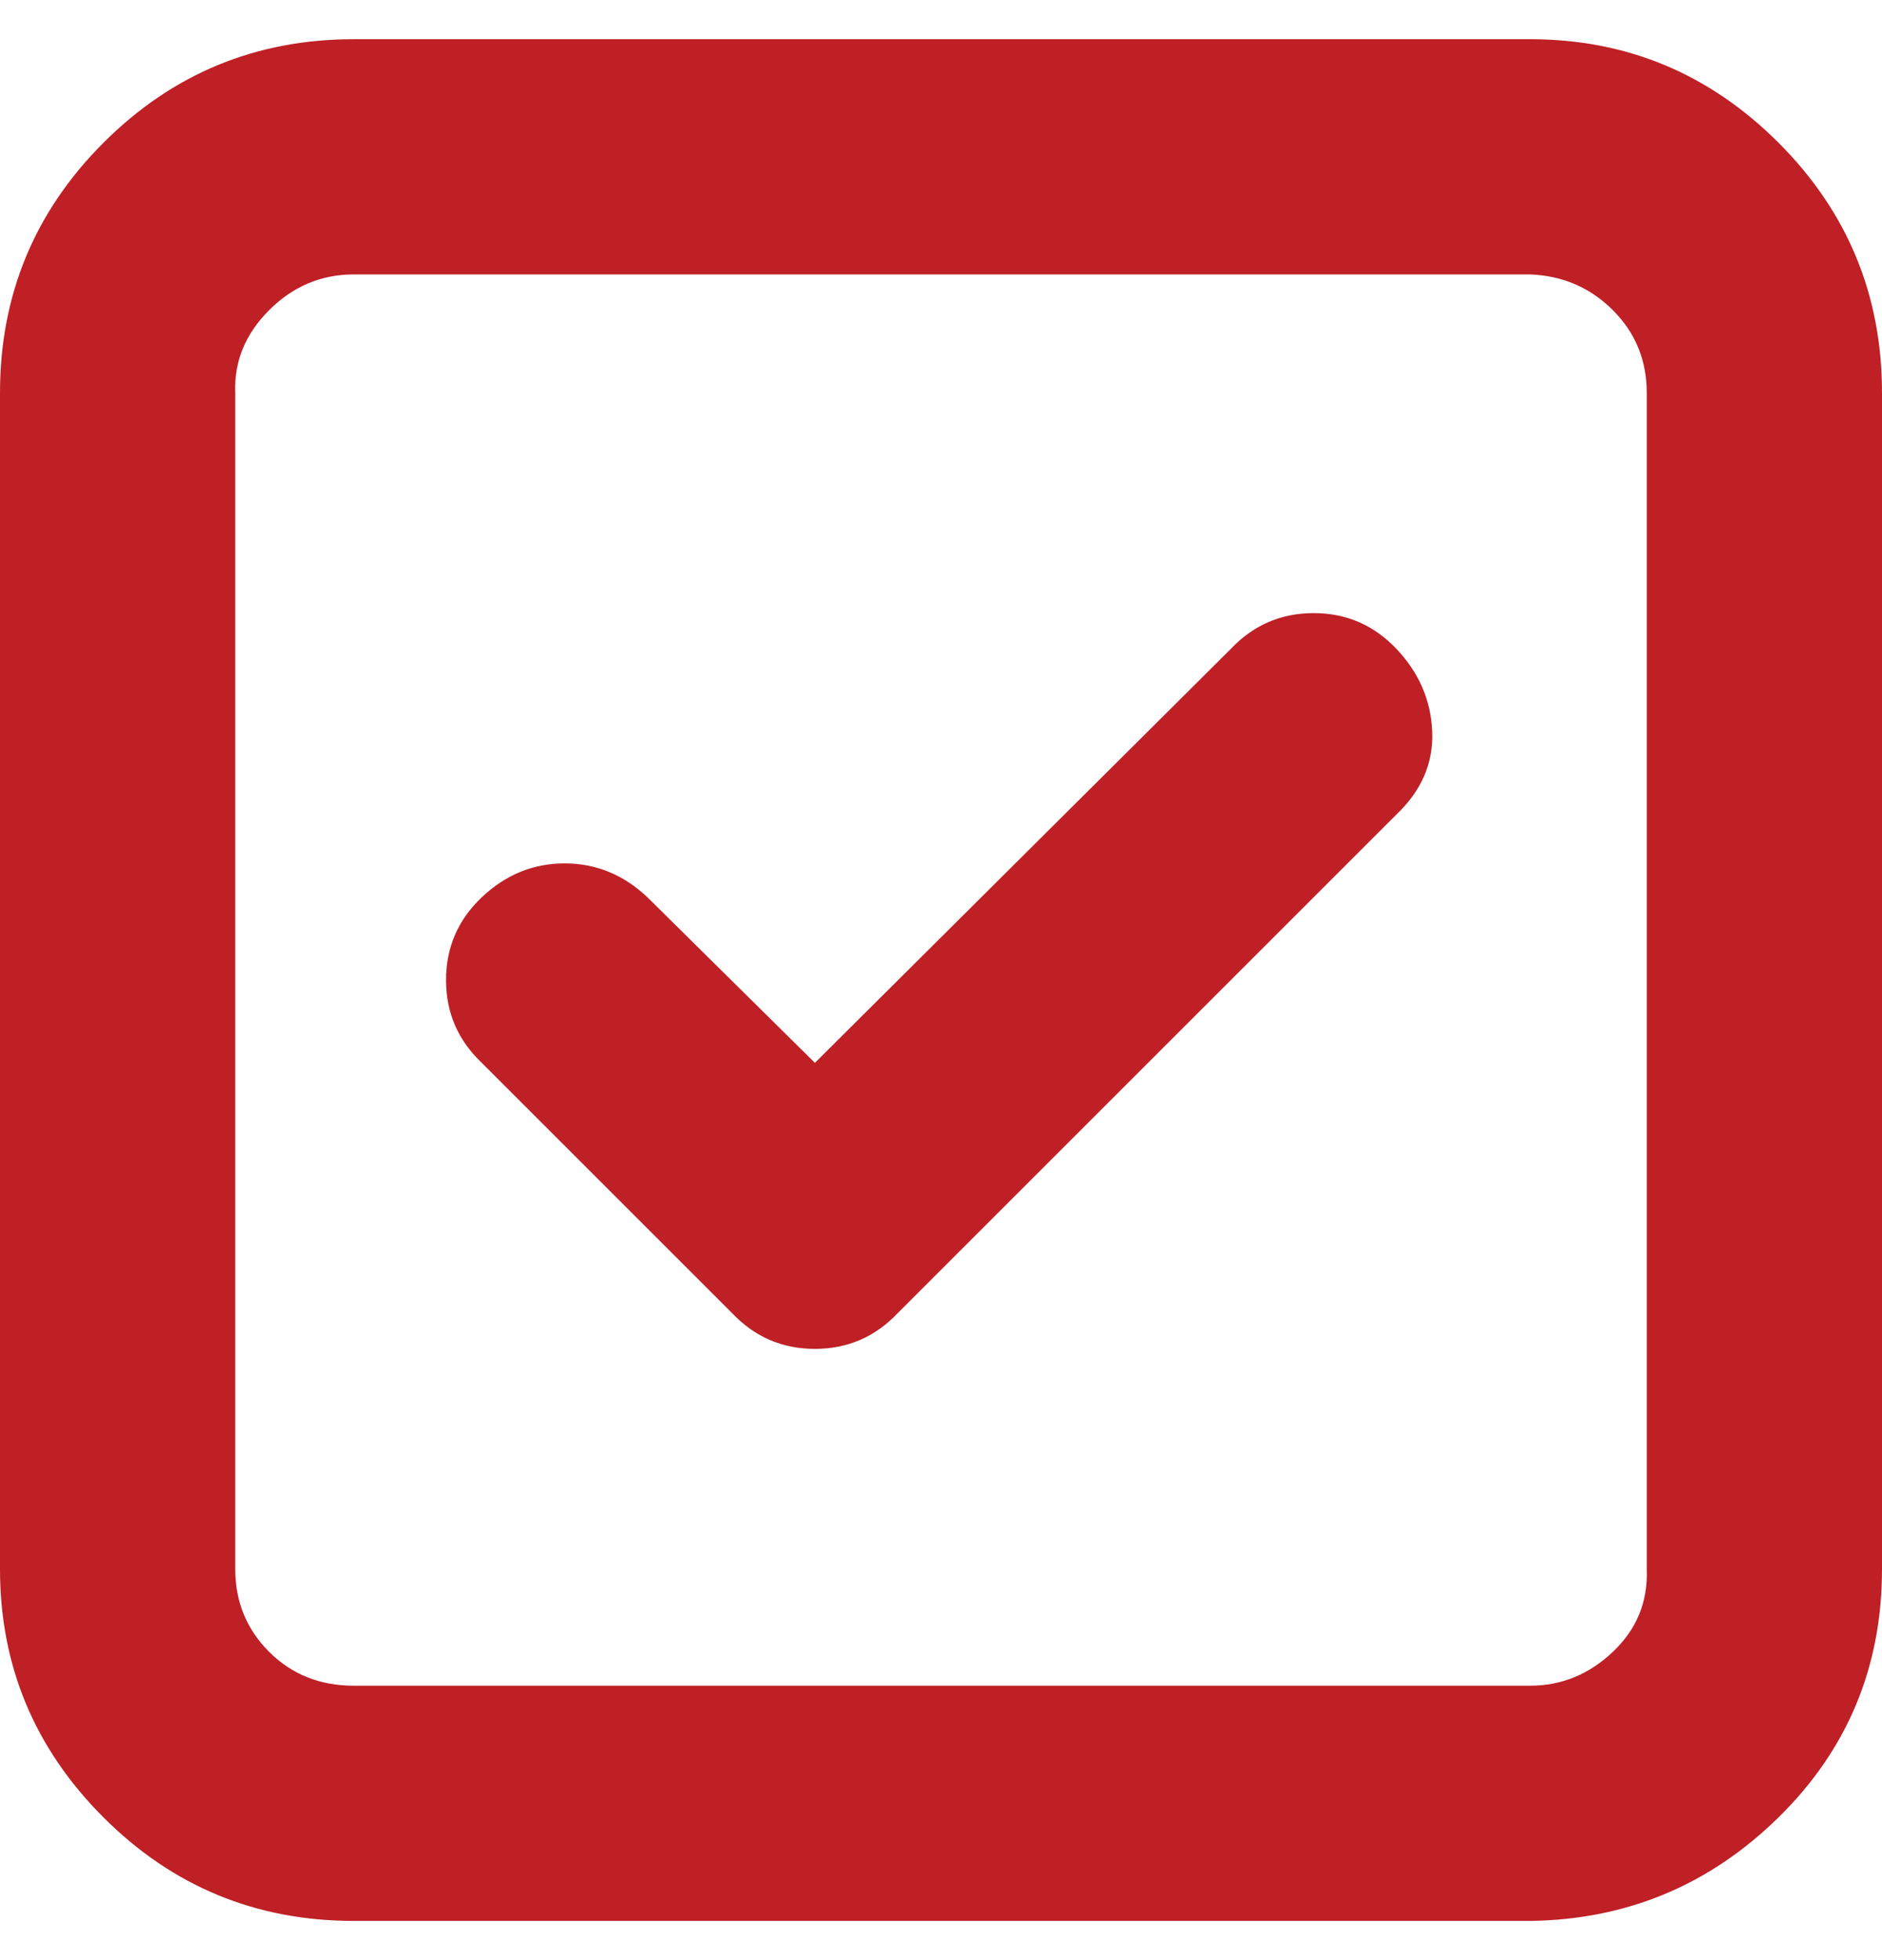 <svg width="24" height="25" viewBox="0 0 24 25" fill="none" xmlns="http://www.w3.org/2000/svg">
<g clip-path="url(#clip0_348_19)">
<path d="M0 20.012V5.012C0 3.764 0.44 2.7 1.32 1.82C2.2 0.94 3.264 0.5 4.512 0.5H19.512C20.744 0.5 21.8 0.94 22.68 1.82C23.56 2.7 24 3.764 24 5.012V20.012C24 21.26 23.56 22.316 22.68 23.18C21.8 24.044 20.744 24.484 19.512 24.5H4.512C3.264 24.5 2.2 24.06 1.32 23.18C0.44 22.3 0 21.244 0 20.012ZM3 20.012C3 20.428 3.144 20.78 3.432 21.068C3.72 21.356 4.08 21.5 4.512 21.5H19.512C19.912 21.5 20.264 21.356 20.568 21.068C20.872 20.78 21.016 20.428 21 20.012V5.012C21 4.596 20.856 4.244 20.568 3.956C20.28 3.668 19.928 3.516 19.512 3.5H4.512C4.096 3.5 3.736 3.652 3.432 3.956C3.128 4.26 2.984 4.612 3 5.012V20.012ZM5.688 12.5C5.688 12.084 5.84 11.732 6.144 11.444C6.448 11.156 6.8 11.012 7.2 11.012C7.6 11.012 7.952 11.156 8.256 11.444L10.392 13.556L15.696 8.276C15.984 7.972 16.336 7.82 16.752 7.82C17.168 7.82 17.52 7.972 17.808 8.276C18.096 8.58 18.248 8.932 18.264 9.332C18.28 9.732 18.128 10.084 17.808 10.388L11.448 16.748C11.16 17.052 10.808 17.204 10.392 17.204C9.976 17.204 9.624 17.052 9.336 16.748L6.144 13.556C5.84 13.268 5.688 12.916 5.688 12.5Z" fill="#BE2026"/>
</g>
<defs>
<clipPath id="clip0_348_19">
<rect width="24" height="24" fill="white" transform="translate(0 0.5)"/>
</clipPath>
</defs>
</svg>

